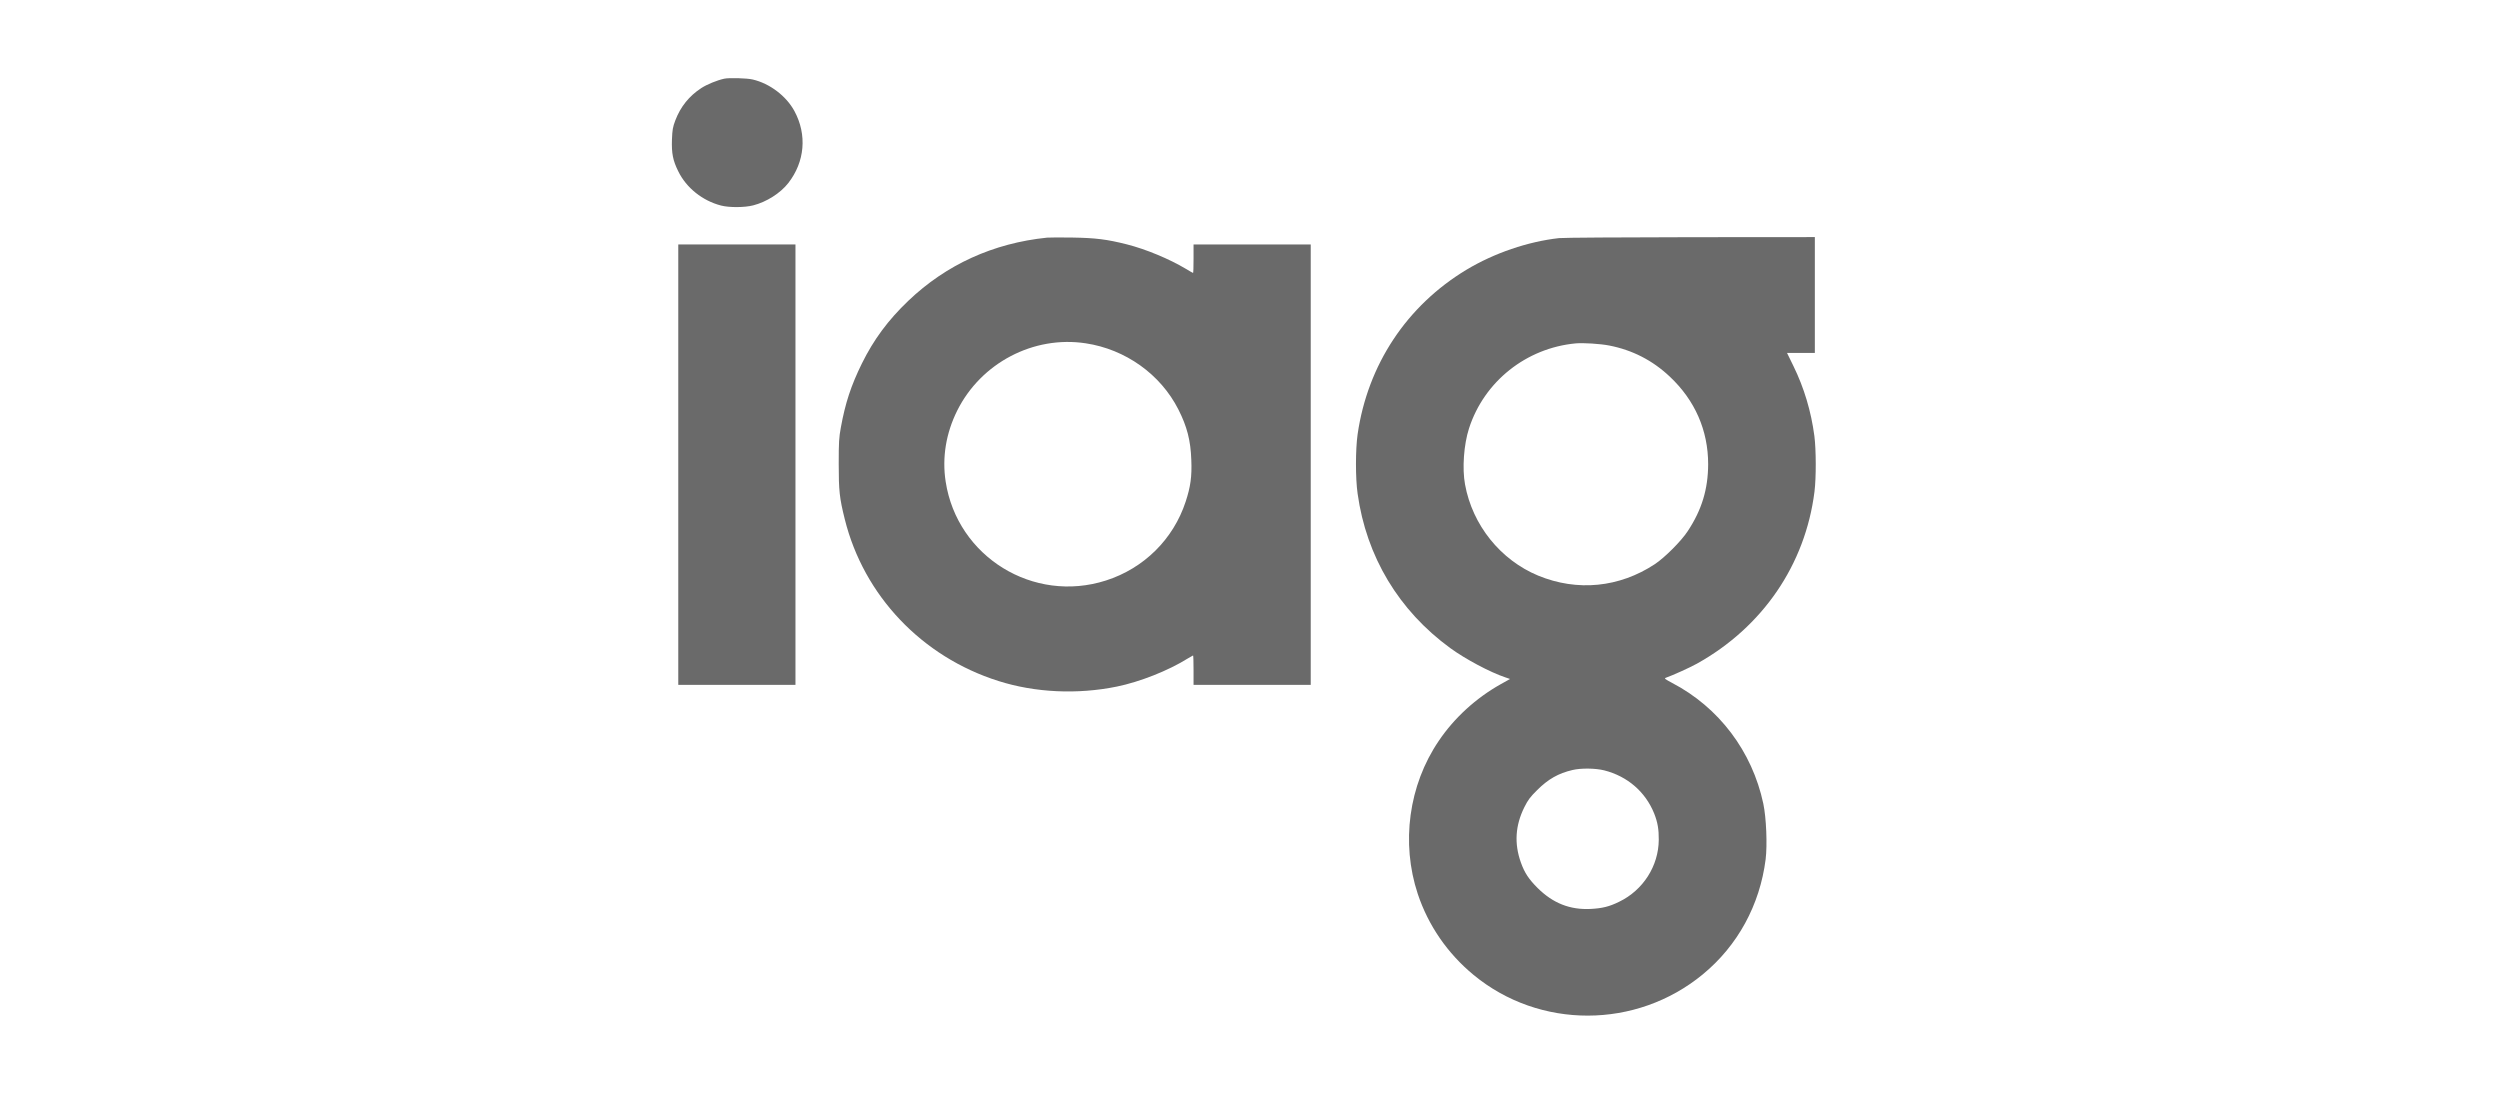 <svg width="160" height="70" viewBox="0 0 160 70" fill="none" xmlns="http://www.w3.org/2000/svg">
<path d="M46.357 5.035C45.892 5.135 45.249 5.4 44.886 5.635C44.101 6.147 43.553 6.83 43.22 7.707C43.059 8.136 43.029 8.295 43.005 8.936C42.976 9.819 43.065 10.272 43.41 10.966C43.928 12.026 44.964 12.85 46.148 13.155C46.678 13.291 47.654 13.285 48.202 13.144C49.059 12.926 49.946 12.361 50.452 11.714C51.511 10.354 51.66 8.624 50.845 7.112C50.321 6.141 49.261 5.341 48.172 5.088C47.809 5 46.654 4.97 46.357 5.035Z" fill="#6A6A6A"/>
<path d="M67.012 15.209C63.571 15.562 60.559 16.933 58.125 19.258C56.839 20.488 55.922 21.723 55.16 23.265C54.464 24.683 54.101 25.784 53.815 27.355C53.696 27.996 53.678 28.296 53.678 29.679C53.678 31.409 53.726 31.868 54.065 33.227C55.279 38.117 59 42.036 63.899 43.584C66.25 44.331 68.952 44.455 71.47 43.943C72.964 43.637 74.774 42.919 76.018 42.142C76.191 42.036 76.345 41.948 76.357 41.948C76.375 41.948 76.387 42.372 76.387 42.89V43.831H80.137H83.887V29.738V15.645H80.137H76.387V16.557C76.387 17.057 76.375 17.469 76.357 17.469C76.345 17.469 76.131 17.351 75.893 17.204C74.839 16.574 73.345 15.951 72.119 15.639C70.833 15.315 70.119 15.227 68.619 15.203C67.869 15.191 67.143 15.197 67.012 15.209ZM69.482 21.971C72.03 22.353 74.274 23.953 75.417 26.207C75.97 27.296 76.202 28.19 76.244 29.444C76.286 30.491 76.197 31.15 75.881 32.109C75.095 34.51 73.208 36.376 70.78 37.152C66.137 38.641 61.262 35.634 60.523 30.827C60.285 29.285 60.541 27.72 61.268 26.266C62.791 23.224 66.149 21.464 69.482 21.971Z" fill="#6A6A6A"/>
<path d="M99.78 15.239C97.78 15.462 95.631 16.198 93.864 17.257C90.03 19.564 87.53 23.342 86.887 27.796C86.75 28.761 86.744 30.603 86.887 31.592C87.447 35.623 89.518 39.071 92.816 41.477C93.786 42.184 95.364 43.025 96.352 43.355L96.643 43.455L96.054 43.784C94.465 44.673 93.072 45.944 92.078 47.421C90.155 50.251 89.655 53.947 90.738 57.213C91.411 59.231 92.637 61.014 94.304 62.391C98.53 65.88 104.715 65.869 108.977 62.361C111.215 60.52 112.632 57.913 113.001 54.994C113.114 54.07 113.042 52.334 112.852 51.434C112.138 48.086 110.013 45.273 107.018 43.708C106.584 43.478 106.501 43.419 106.596 43.384C107.084 43.208 108.155 42.725 108.608 42.472C112.81 40.13 115.537 36.14 116.126 31.474C116.239 30.579 116.233 28.785 116.12 27.902C115.912 26.325 115.459 24.813 114.781 23.43L114.37 22.588H115.263H116.15V18.881V15.174L108.191 15.18C103.81 15.186 100.024 15.209 99.78 15.239ZM102.983 22.112C104.471 22.4 105.768 23.065 106.87 24.107C108.477 25.619 109.322 27.543 109.322 29.709C109.316 31.303 108.917 32.627 108.019 33.987C107.608 34.622 106.542 35.687 105.911 36.105C103.637 37.605 100.947 37.87 98.447 36.841C96.03 35.84 94.233 33.604 93.762 31.003C93.572 29.973 93.685 28.443 94.018 27.414C94.989 24.413 97.679 22.271 100.852 21.976C101.34 21.935 102.399 22 102.983 22.112ZM102.673 49.304C104.155 49.681 105.31 50.675 105.87 52.07C106.09 52.629 106.167 53.082 106.161 53.747C106.149 55.424 105.161 56.971 103.626 57.713C102.989 58.025 102.554 58.131 101.804 58.172C100.483 58.236 99.399 57.813 98.411 56.836C97.846 56.271 97.572 55.865 97.334 55.194C96.905 53.988 96.977 52.829 97.56 51.658C97.792 51.193 97.929 51.01 98.381 50.563C99.084 49.863 99.733 49.492 100.643 49.28C101.185 49.151 102.114 49.163 102.673 49.304Z" fill="#6A6A6A"/>
<path d="M43.41 29.738V43.831H47.16H50.91V29.738V15.645H47.16H43.41V29.738Z" fill="#6A6A6A"/>
</svg>
